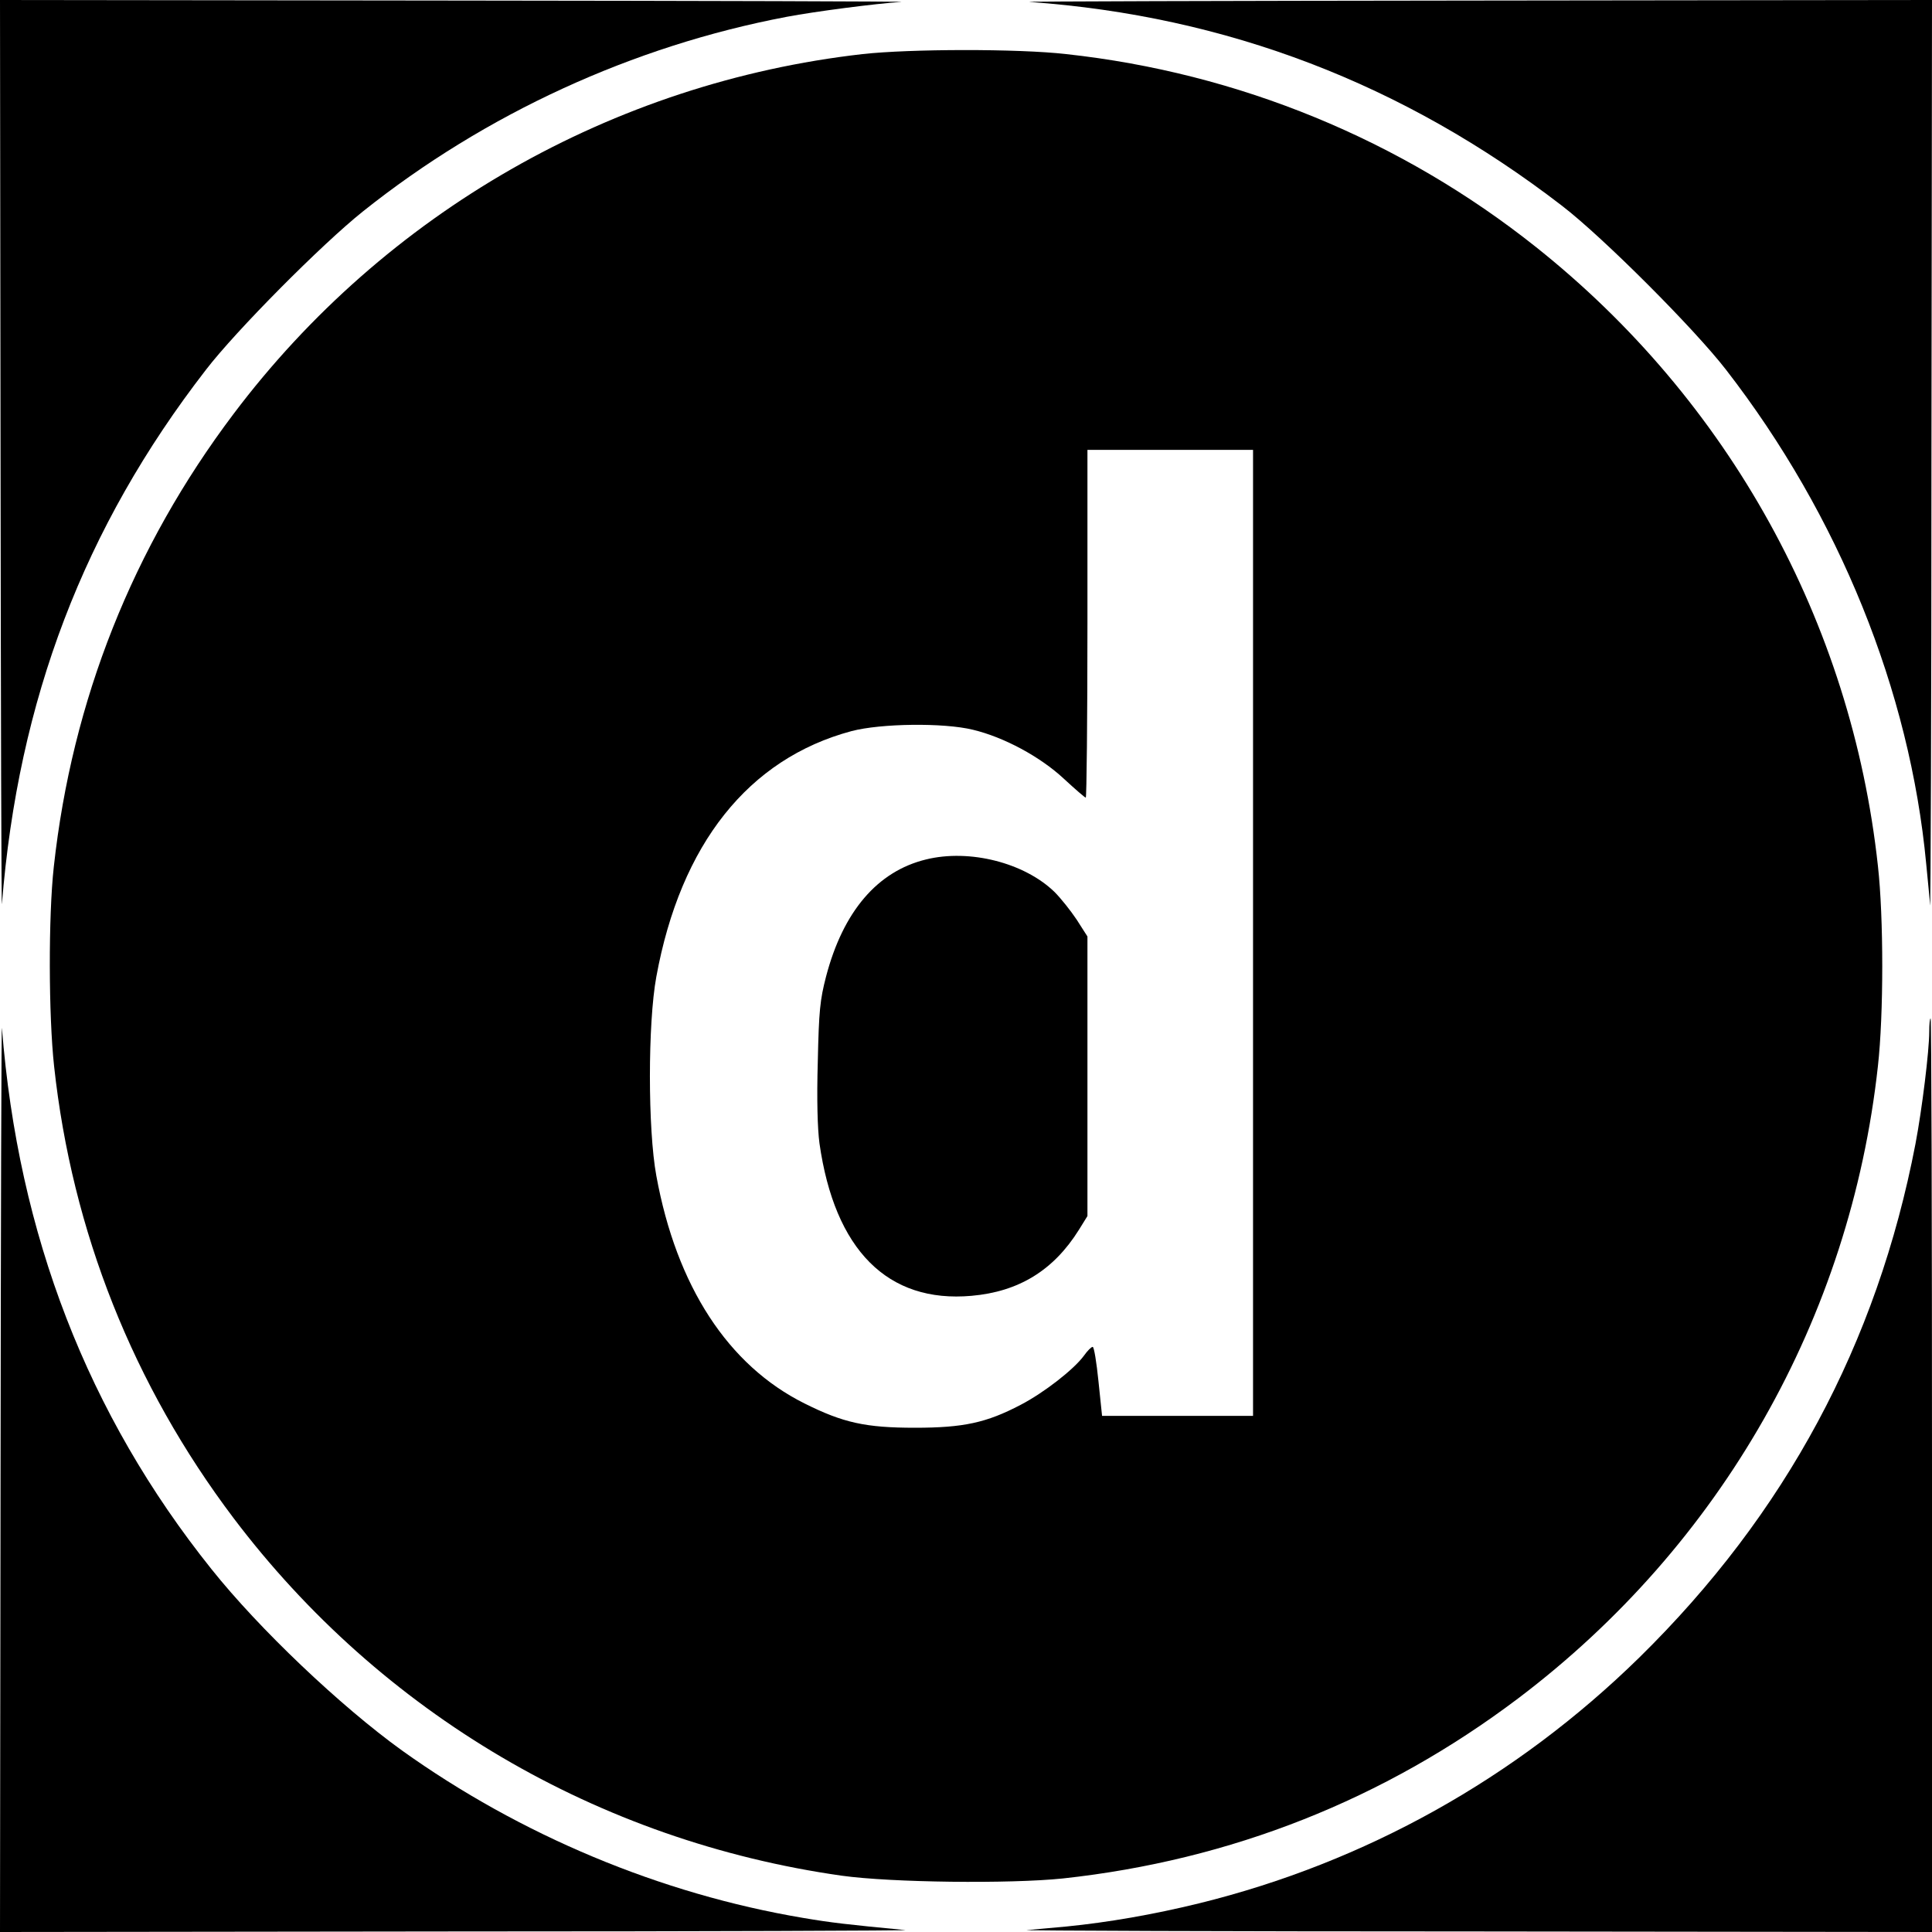 <?xml version="1.0" standalone="no"?>
<!DOCTYPE svg PUBLIC "-//W3C//DTD SVG 20010904//EN"
 "http://www.w3.org/TR/2001/REC-SVG-20010904/DTD/svg10.dtd">
<svg version="1.0" xmlns="http://www.w3.org/2000/svg"
 width="700pt" height="700pt" viewBox="0 0 700 700"
 preserveAspectRatio="xMidYMid meet">
<g transform="translate(0,700) scale(0.1,-0.1)"
fill="#000000" stroke="none">
<path d="M2 5343 c1 -912 3 -1640 5 -1618 59 739 297 1364 739 1935 109 142
421 456 569 574 444 354 977 599 1535 705 106 20 323 48 415 54 28 2 -696 4
-1607 5 l-1658 2 2 -1657z"/>
<path d="M3730 6993 c714 -51 1355 -296 1930 -739 147 -113 478 -444 594 -594
409 -528 666 -1163 725 -1790 6 -63 13 -131 14 -150 2 -19 5 711 5 1623 l2
1657 -1657 -2 c-912 -1 -1638 -3 -1613 -5z"/>
<path d="M3125 6804 c-905 -103 -1730 -575 -2279 -1304 -365 -484 -585 -1038
-651 -1640 -20 -180 -19 -540 1 -723 65 -599 287 -1156 650 -1637 535 -708
1322 -1171 2204 -1296 179 -25 609 -30 801 -10 609 66 1164 286 1649 652 736
556 1204 1379 1304 2291 21 187 21 539 0 726 -96 883 -540 1686 -1239 2242
-489 389 -1078 631 -1702 699 -175 20 -567 19 -738 0z m1415 -3184 l0 -1750
-274 0 -273 0 -13 125 c-7 69 -16 125 -21 125 -5 0 -19 -14 -31 -31 -37 -51
-147 -136 -230 -179 -124 -65 -207 -83 -383 -83 -179 0 -260 18 -400 88 -277
138 -464 425 -537 825 -31 168 -31 553 0 721 88 481 334 790 707 890 106 28
334 31 440 5 113 -27 244 -98 329 -177 41 -38 77 -69 80 -69 3 0 6 284 6 630
l0 630 300 0 300 0 0 -1750z"/>
<path d="M3355 3886 c-176 -43 -300 -188 -362 -424 -22 -85 -26 -124 -30 -309
-4 -136 -1 -242 6 -295 55 -387 247 -580 551 -553 171 15 297 92 389 239 l31
50 0 506 0 507 -39 61 c-22 33 -58 78 -80 100 -109 106 -308 157 -466 118z"/>
<path d="M2 1658 l-2 -1658 1658 2 c911 0 1641 3 1622 5 -210 20 -270 27 -370
44 -517 87 -1025 300 -1454 607 -222 160 -517 440 -690 657 -448 560 -700
1211 -759 1960 -2 22 -4 -706 -5 -1617z"/>
<path d="M6990 3262 c0 -69 -26 -281 -50 -407 -139 -723 -471 -1341 -1001
-1861 -446 -437 -993 -742 -1594 -890 -167 -41 -330 -69 -480 -84 -60 -5 -126
-12 -145 -13 -19 -2 711 -5 1623 -5 l1657 -2 0 1655 c0 910 -2 1655 -5 1655
-3 0 -5 -21 -5 -48z"/>
</g>
</svg>
